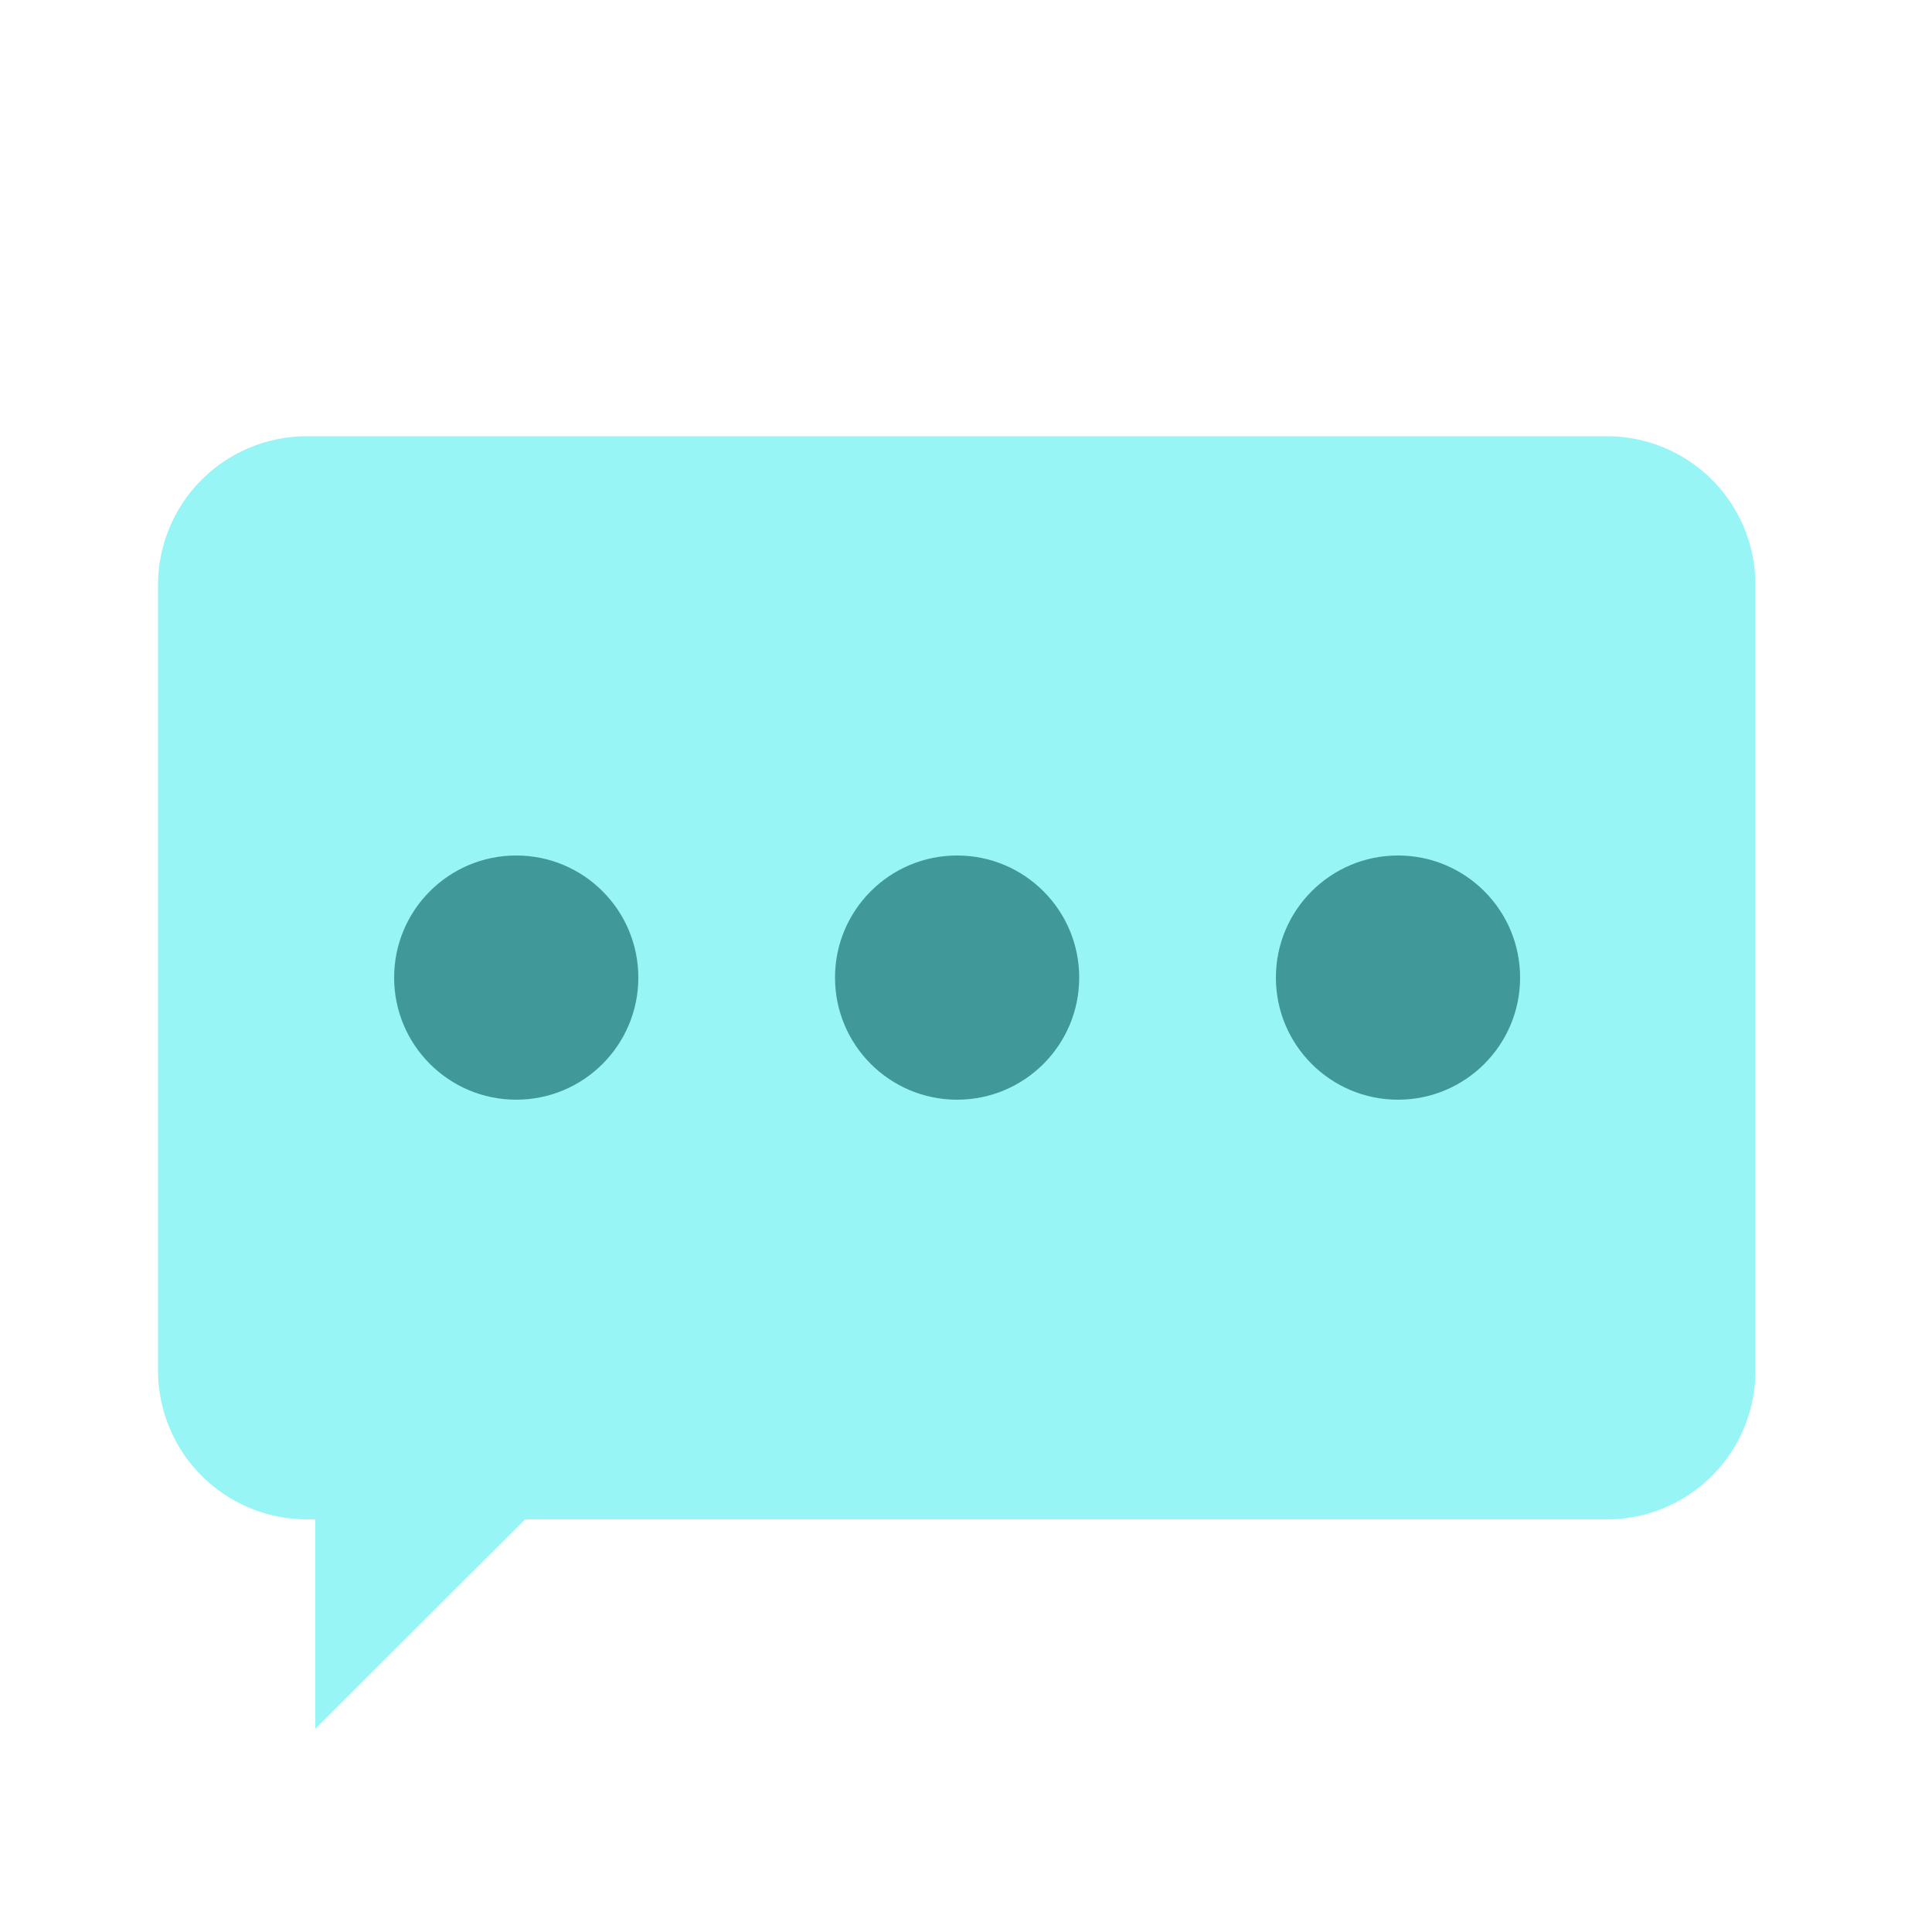 <svg id="Layer_1" data-name="Layer 1" xmlns="http://www.w3.org/2000/svg" viewBox="0 0 50 50">
  <title>Artboard 3 copy 9</title>
  <g>
    <path d="M41.61,11.29H7.94a3.85,3.85,0,0,0-3.85,3.85V35.47a3.85,3.85,0,0,0,3.85,3.85h.22v5.42l5.43-5.42h28a3.84,3.84,0,0,0,3.84-3.85V15.14A3.84,3.84,0,0,0,41.61,11.29Z" fill="#98f5f6"/>
    <circle cx="13.36" cy="25.3" r="3.16" fill="#419899"/>
    <circle cx="24.77" cy="25.3" r="3.16" fill="#419899"/>
    <circle cx="36.18" cy="25.3" r="3.16" fill="#419899"/>
  </g>
</svg>

